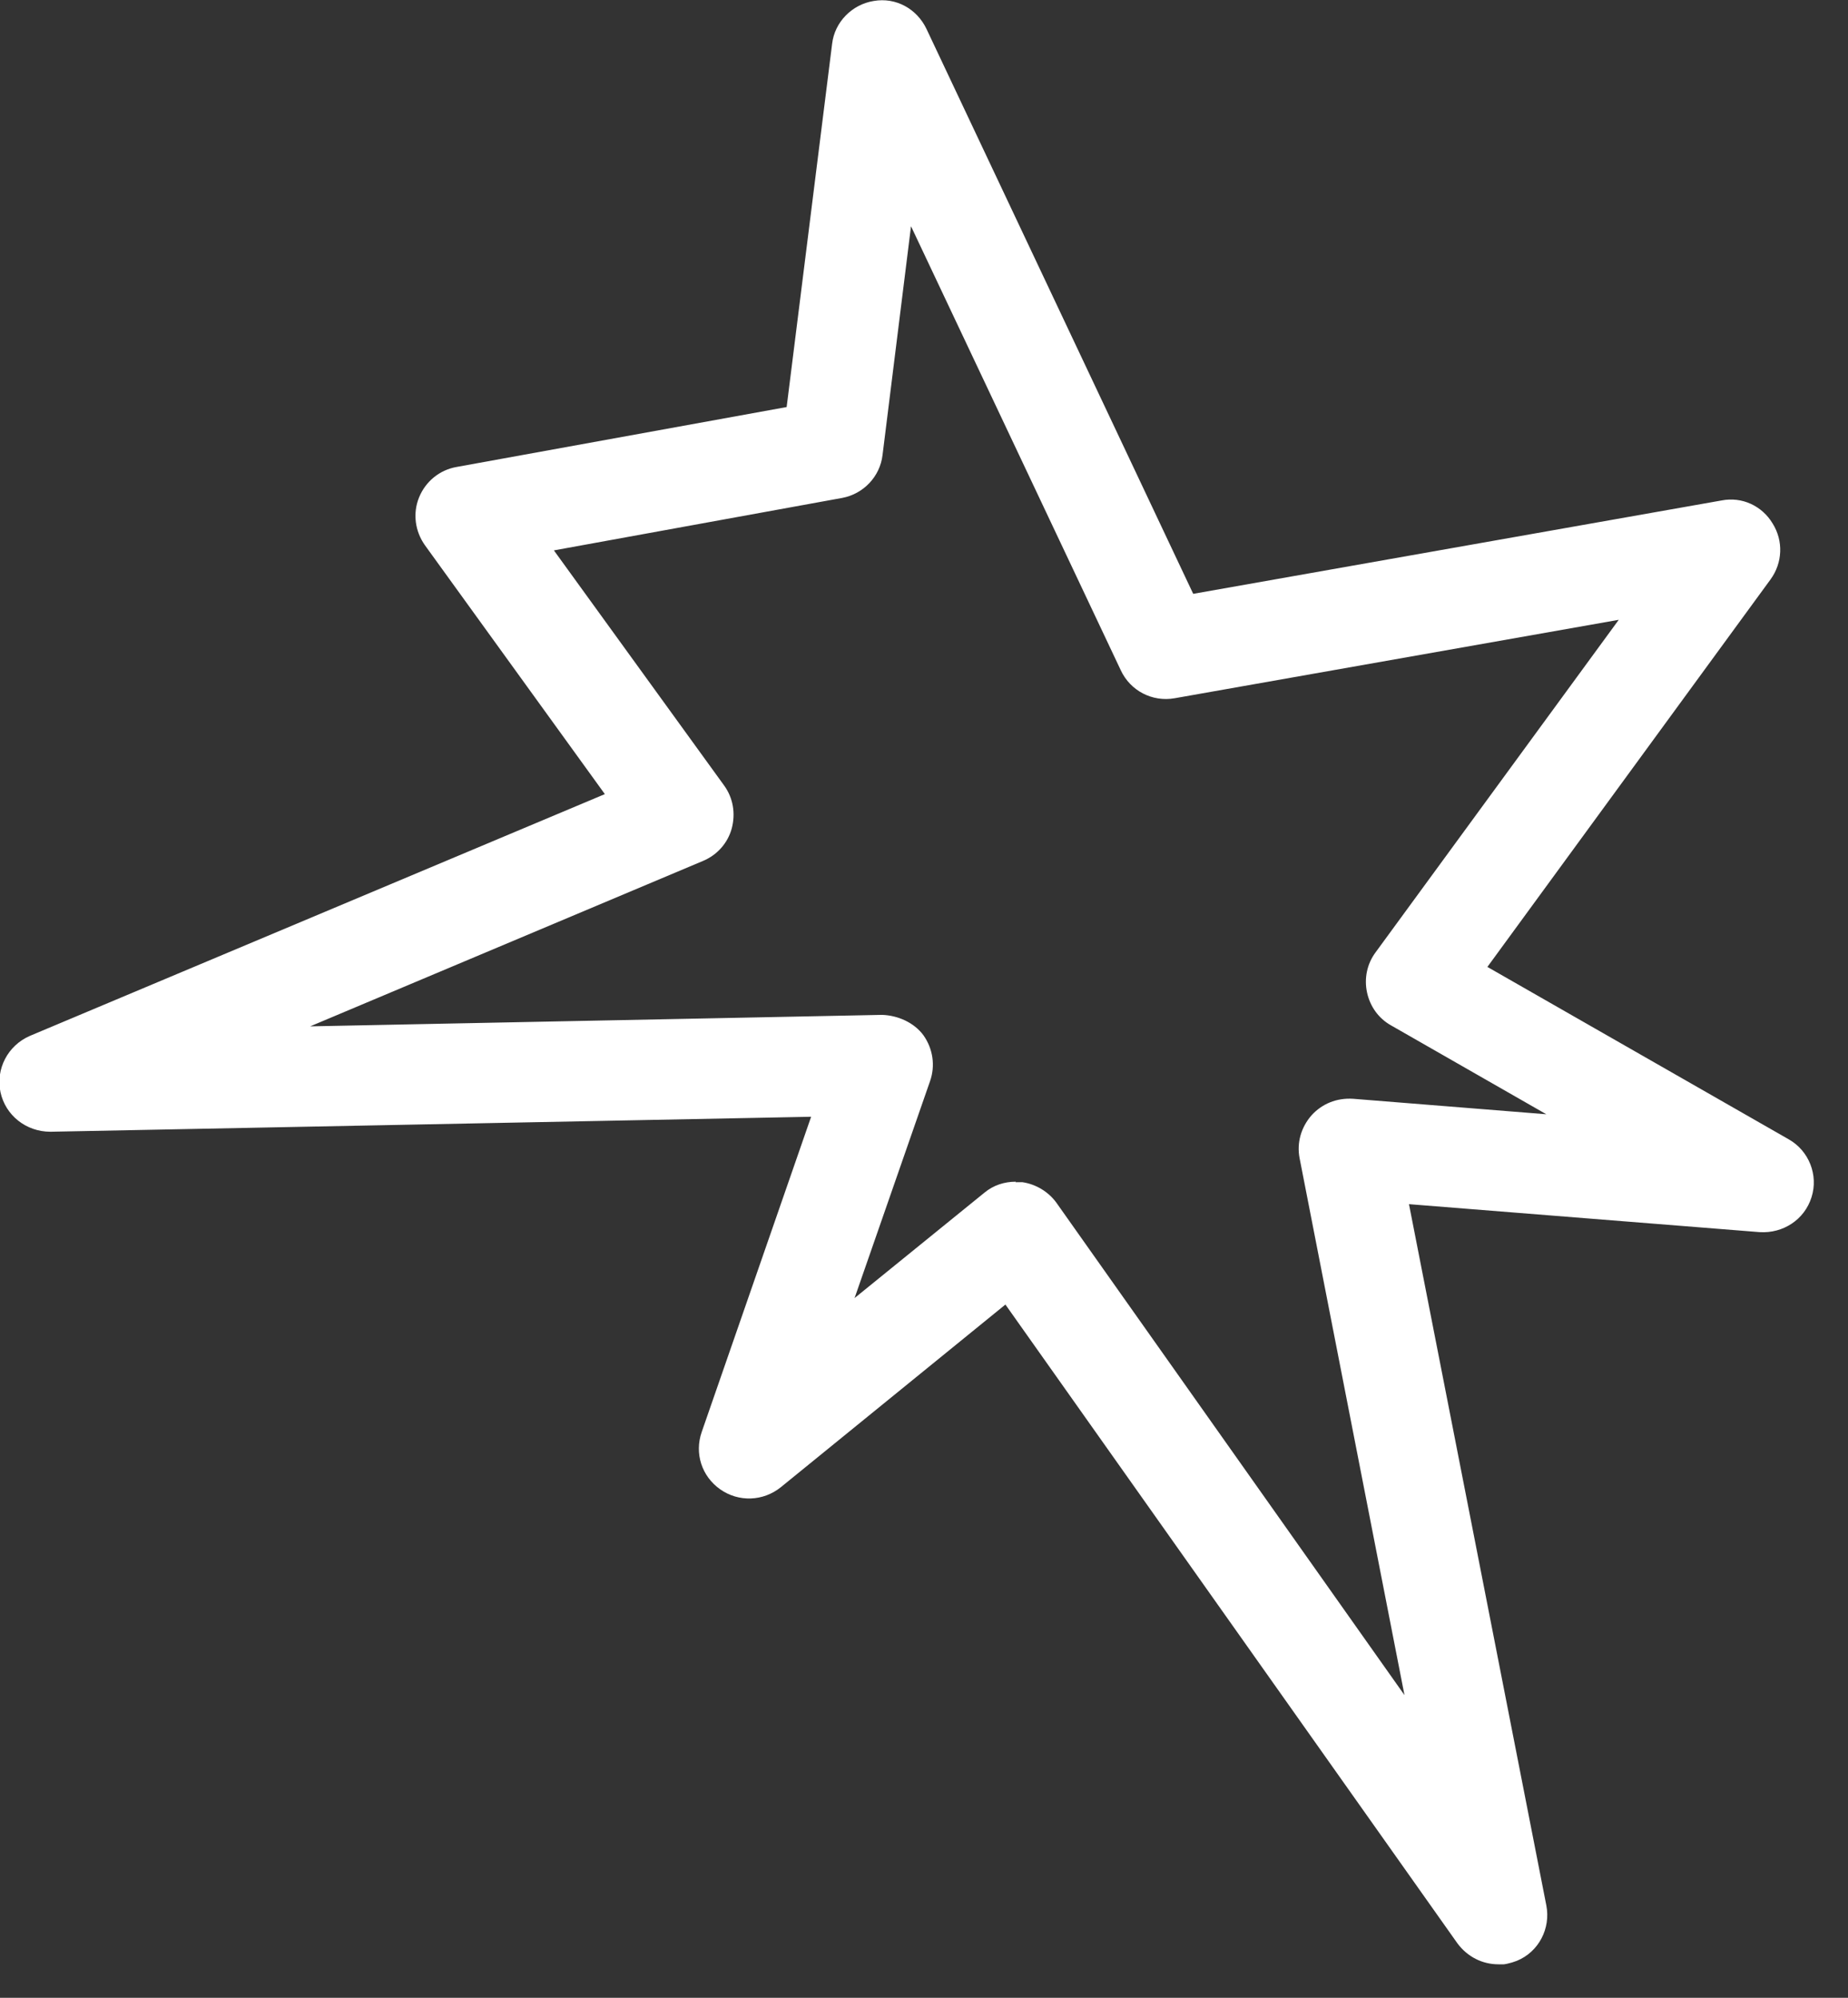 <?xml version="1.0" encoding="UTF-8"?> <svg xmlns="http://www.w3.org/2000/svg" width="37" height="40" viewBox="0 0 37 40" fill="none"><rect x="0" y="0" width="37" height="40" fill="#333333" stroke="none"/> <g clip-path="url(#clip0_4_33)"> <path d="M30 39.33C29.68 39.33 29.38 39.18 29.18 38.91L20.13 26.12L15.63 29.78C15.28 30.06 14.79 30.08 14.42 29.82C14.05 29.56 13.9 29.1 14.05 28.67L16.24 22.36L1.01 22.66C0.52 22.66 0.11 22.33 0.01 21.87C-0.09 21.4 0.16 20.93 0.6 20.74L12.11 15.9L8.51 10.92C8.31 10.64 8.26 10.28 8.39 9.96C8.52 9.64 8.8 9.41 9.14 9.35L15.75 8.15L16.66 0.88C16.71 0.44 17.06 0.09 17.49 0.02C17.94 -0.06 18.36 0.18 18.55 0.58L23.89 11.89L34.47 10.02C34.88 9.94 35.28 10.13 35.49 10.48C35.71 10.83 35.69 11.27 35.45 11.6L29.78 19.36L35.81 22.81C36.22 23.04 36.41 23.53 36.27 23.97C36.13 24.42 35.7 24.7 35.23 24.67L28.21 24.11L30.96 38.15C31.05 38.61 30.81 39.08 30.37 39.26C30.24 39.31 30.11 39.34 29.98 39.34L30 39.33ZM20.33 23.67C20.33 23.67 20.42 23.67 20.47 23.67C20.74 23.71 20.99 23.86 21.15 24.08L28.12 33.94L26.02 23.19C25.96 22.88 26.05 22.57 26.26 22.33C26.47 22.1 26.76 21.98 27.09 22L30.96 22.31L27.85 20.53C27.6 20.39 27.43 20.15 27.37 19.87C27.31 19.59 27.37 19.3 27.54 19.07L32.41 12.41L23.52 13.98C23.07 14.06 22.63 13.83 22.44 13.42L18.24 4.53L17.67 9.11C17.62 9.54 17.29 9.89 16.86 9.97L11.09 11.02L14.5 15.73C14.68 15.98 14.73 16.29 14.65 16.59C14.57 16.88 14.36 17.12 14.07 17.24L6.21 20.55L17.66 20.32C17.97 20.33 18.3 20.47 18.49 20.73C18.68 21 18.73 21.34 18.62 21.65L17.11 25.99L19.71 23.88C19.89 23.73 20.11 23.66 20.34 23.66L20.33 23.67Z" fill="white"></path> </g> <defs> <clipPath id="clip0_4_33"> <rect width="36.33" height="39.33" fill="white"></rect> </clipPath> </defs> </svg> 